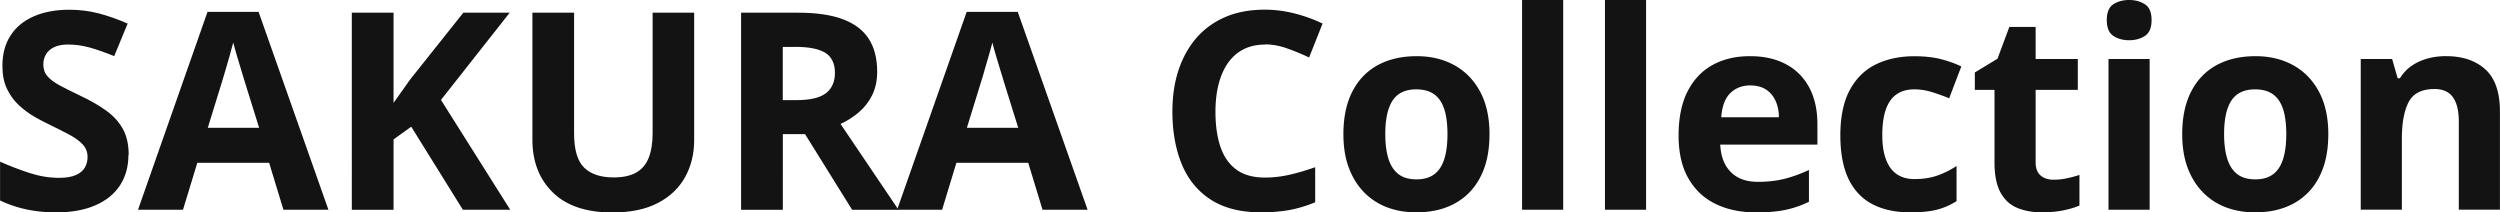 <svg xmlns="http://www.w3.org/2000/svg" viewBox="0 0 362.27 30.78"><defs><style>.cls-1{fill:#131313}</style></defs><path class="cls-1" d="M18.61 22.46c0 1.69-.41 3.16-1.23 4.41s-2.01 2.21-3.58 2.89-3.47 1.02-5.71 1.02c-.99 0-1.96-.07-2.9-.2s-1.85-.32-2.71-.58-1.69-.57-2.47-.95v-5.62c1.35.6 2.76 1.14 4.22 1.62 1.46.48 2.9.72 4.34.72.99 0 1.79-.13 2.39-.39.61-.26 1.04-.62 1.32-1.07.27-.46.41-.98.41-1.56 0-.72-.24-1.33-.72-1.84s-1.14-.98-1.98-1.43c-.84-.44-1.79-.92-2.84-1.43-.66-.31-1.39-.69-2.17-1.14s-1.52-1-2.23-1.65c-.7-.65-1.28-1.44-1.73-2.37-.45-.93-.67-2.05-.67-3.35 0-1.71.39-3.16 1.17-4.38s1.9-2.14 3.35-2.78 3.17-.97 5.15-.97c1.48 0 2.9.17 4.25.52s2.76.84 4.23 1.49l-1.95 4.71c-1.32-.53-2.49-.95-3.54-1.24s-2.1-.44-3.18-.44c-.75 0-1.4.12-1.93.36s-.94.58-1.21 1.02c-.27.44-.41.94-.41 1.51 0 .68.2 1.25.6 1.71.4.46 1 .91 1.8 1.34s1.8.93 3 1.5c1.46.69 2.71 1.41 3.74 2.16 1.04.75 1.83 1.63 2.39 2.64.56 1.01.84 2.26.84 3.76zm22.46 7.93L39 23.59H28.59l-2.07 6.8H20L30.07 1.72h7.4l10.12 28.67h-6.52zm-3.52-11.87l-2.07-6.64c-.13-.44-.3-1.01-.52-1.71-.21-.7-.43-1.41-.64-2.13s-.39-1.35-.52-1.88c-.13.53-.31 1.19-.54 1.98-.23.79-.45 1.53-.65 2.24s-.36 1.2-.45 1.5l-2.05 6.64h7.44zm36.4 11.87h-6.88l-7.48-12.03-2.56 1.84v10.2h-6.05V1.84h6.05v13.07c.4-.56.8-1.12 1.19-1.68.39-.56.79-1.12 1.19-1.68l7.73-9.71h6.72L63.9 14.48 73.94 30.4zm26.64-28.55v18.48c0 1.97-.43 3.74-1.3 5.32s-2.17 2.84-3.93 3.76c-1.75.92-3.96 1.39-6.61 1.39-3.78 0-6.65-.96-8.63-2.89-1.98-1.93-2.97-4.48-2.97-7.66V1.84h6.04v17.48c0 2.36.48 4.01 1.45 4.96.96.95 2.39 1.43 4.28 1.43 1.33 0 2.41-.23 3.23-.68.83-.46 1.44-1.16 1.83-2.11.39-.95.59-2.16.59-3.63V1.84h6.04zm15.11 0c2.59 0 4.73.31 6.42.94s2.94 1.57 3.76 2.83c.82 1.26 1.23 2.86 1.23 4.79 0 1.3-.25 2.44-.74 3.42s-1.15 1.8-1.95 2.48c-.81.68-1.68 1.23-2.62 1.66l8.4 12.44h-6.72l-6.82-10.96h-3.22V30.4h-6.05V1.84h8.32zm-.43 4.96h-1.84v7.71h1.95c2 0 3.44-.33 4.31-1.01.87-.67 1.3-1.66 1.3-2.96s-.47-2.32-1.4-2.89c-.93-.57-2.37-.86-4.33-.86z"/><path class="cls-1" d="M151.07 30.39l-2.07-6.8h-10.41l-2.07 6.8H130l10.08-28.67h7.4l10.12 28.67h-6.52zm-3.52-11.87l-2.07-6.64c-.13-.44-.3-1.01-.52-1.71-.21-.7-.43-1.41-.64-2.13s-.39-1.35-.52-1.88c-.13.53-.31 1.19-.54 1.98-.23.79-.45 1.53-.65 2.24s-.36 1.2-.45 1.5l-2.05 6.64h7.44zm35.76-12.06c-1.16 0-2.18.22-3.08.67s-1.64 1.1-2.25 1.94c-.61.85-1.06 1.87-1.38 3.07-.31 1.2-.47 2.55-.47 4.04 0 2.02.25 3.74.75 5.17s1.28 2.51 2.33 3.26 2.42 1.12 4.08 1.12c1.16 0 2.32-.13 3.49-.39 1.17-.26 2.43-.63 3.8-1.11v5.08c-1.26.52-2.51.9-3.73 1.12s-2.6.34-4.12.34c-2.94 0-5.36-.61-7.26-1.83-1.89-1.22-3.3-2.92-4.21-5.12-.91-2.19-1.37-4.76-1.37-7.69 0-2.16.29-4.14.88-5.94s1.45-3.35 2.58-4.67c1.13-1.31 2.53-2.33 4.2-3.05 1.67-.72 3.58-1.07 5.74-1.07 1.42 0 2.84.18 4.27.54 1.43.36 2.79.85 4.09 1.47l-1.95 4.92c-1.07-.51-2.14-.95-3.22-1.33-1.08-.38-2.14-.57-3.18-.57zm32.53 12.97c0 1.82-.24 3.44-.73 4.84s-1.2 2.59-2.13 3.56c-.93.97-2.05 1.7-3.36 2.2-1.31.5-2.78.74-4.42.74-1.54 0-2.95-.25-4.23-.74a9.18 9.18 0 01-3.34-2.2c-.94-.97-1.67-2.16-2.19-3.56s-.77-3.02-.77-4.84c0-2.42.43-4.47 1.29-6.15s2.08-2.96 3.67-3.83c1.59-.87 3.48-1.31 5.68-1.31 2.04 0 3.86.44 5.44 1.31 1.58.87 2.83 2.15 3.73 3.83s1.36 3.73 1.36 6.15zm-15.1 0c0 1.43.16 2.64.47 3.61s.8 1.71 1.46 2.21c.66.5 1.53.74 2.6.74s1.91-.25 2.57-.74c.66-.49 1.14-1.23 1.45-2.21s.46-2.18.46-3.61-.15-2.65-.46-3.6-.79-1.68-1.46-2.16c-.66-.48-1.53-.72-2.6-.72-1.58 0-2.72.54-3.43 1.62s-1.06 2.7-1.06 4.86zm25.78 10.96h-5.96V0h5.96v30.39zm12.01 0h-5.96V0h5.96v30.39zm15.05-22.25c2.02 0 3.76.39 5.21 1.16 1.46.77 2.58 1.9 3.38 3.37.79 1.47 1.19 3.27 1.19 5.39v2.89h-14.08c.07 1.68.57 3 1.51 3.96s2.26 1.44 3.94 1.44c1.39 0 2.67-.14 3.83-.43 1.16-.29 2.35-.72 3.57-1.29v4.61c-1.08.53-2.21.92-3.39 1.17s-2.61.37-4.29.37c-2.19 0-4.12-.4-5.81-1.21-1.69-.81-3.01-2.04-3.96-3.69-.96-1.65-1.44-3.74-1.44-6.25s.43-4.68 1.3-6.38 2.07-2.98 3.62-3.83c1.55-.85 3.35-1.28 5.41-1.28zm.04 4.24c-1.16 0-2.12.37-2.88 1.11s-1.2 1.91-1.32 3.5h8.36c-.01-.89-.17-1.67-.48-2.36-.31-.69-.76-1.24-1.37-1.64-.61-.4-1.38-.61-2.31-.61zm23.26 18.4c-2.16 0-4-.39-5.53-1.18-1.52-.79-2.68-2.01-3.48-3.66-.79-1.65-1.19-3.77-1.19-6.35s.45-4.85 1.36-6.53c.91-1.69 2.16-2.93 3.77-3.72 1.61-.79 3.47-1.19 5.6-1.19 1.51 0 2.82.15 3.92.44s2.06.64 2.88 1.04l-1.76 4.61c-.94-.38-1.81-.69-2.62-.93-.81-.24-1.61-.36-2.42-.36-1.04 0-1.91.24-2.6.73s-1.2 1.22-1.54 2.2-.51 2.2-.51 3.67.18 2.64.55 3.59c.36.95.89 1.66 1.58 2.12.69.46 1.53.69 2.52.69 1.24 0 2.34-.17 3.3-.5s1.9-.8 2.81-1.4v5.1c-.91.57-1.87.99-2.86 1.24s-2.26.38-3.78.38zm20.7-4.74c.65 0 1.29-.06 1.9-.2.62-.13 1.23-.29 1.85-.49v4.43c-.64.29-1.43.52-2.37.71s-1.98.28-3.1.28c-1.3 0-2.47-.21-3.51-.63s-1.85-1.16-2.44-2.21c-.59-1.05-.89-2.51-.89-4.38V13.02h-2.85V10.5l3.28-1.99 1.72-4.61h3.81v4.65h6.11v4.47h-6.11v10.53c0 .83.24 1.46.71 1.87s1.1.62 1.88.62zM308.53 0c.89 0 1.65.21 2.29.62s.96 1.18.96 2.29-.32 1.87-.96 2.29c-.64.42-1.4.63-2.29.63s-1.66-.21-2.29-.63c-.63-.42-.95-1.19-.95-2.29s.32-1.88.95-2.29 1.4-.62 2.29-.62zm2.97 8.55v21.84h-5.96V8.55h5.96zm25.89 10.88c0 1.82-.24 3.44-.73 4.84s-1.2 2.59-2.13 3.56c-.93.97-2.05 1.7-3.36 2.2-1.31.5-2.78.74-4.42.74-1.54 0-2.95-.25-4.23-.74a9.18 9.18 0 01-3.34-2.2c-.94-.97-1.67-2.16-2.19-3.56s-.77-3.02-.77-4.84c0-2.42.43-4.47 1.29-6.15s2.08-2.96 3.67-3.83c1.59-.87 3.48-1.31 5.68-1.31 2.04 0 3.86.44 5.44 1.31 1.58.87 2.83 2.15 3.73 3.83s1.36 3.73 1.36 6.15zm-15.1 0c0 1.43.16 2.64.47 3.61s.8 1.71 1.46 2.21c.66.5 1.53.74 2.6.74s1.91-.25 2.57-.74c.66-.49 1.14-1.23 1.45-2.21s.46-2.18.46-3.61-.15-2.65-.46-3.6-.79-1.68-1.46-2.16c-.66-.48-1.53-.72-2.6-.72-1.58 0-2.72.54-3.43 1.62s-1.06 2.7-1.06 4.86zm32.22-11.29c2.33 0 4.21.63 5.62 1.9s2.13 3.3 2.13 6.1v14.24h-5.96V17.63c0-1.56-.28-2.74-.85-3.54-.57-.79-1.46-1.19-2.67-1.19-1.82 0-3.07.62-3.73 1.86-.66 1.24-1 3.02-1 5.35v10.27h-5.96V8.55h4.55l.8 2.79h.33c.47-.75 1.05-1.37 1.75-1.84s1.47-.81 2.32-1.04c.85-.22 1.74-.33 2.65-.33z"/></svg>